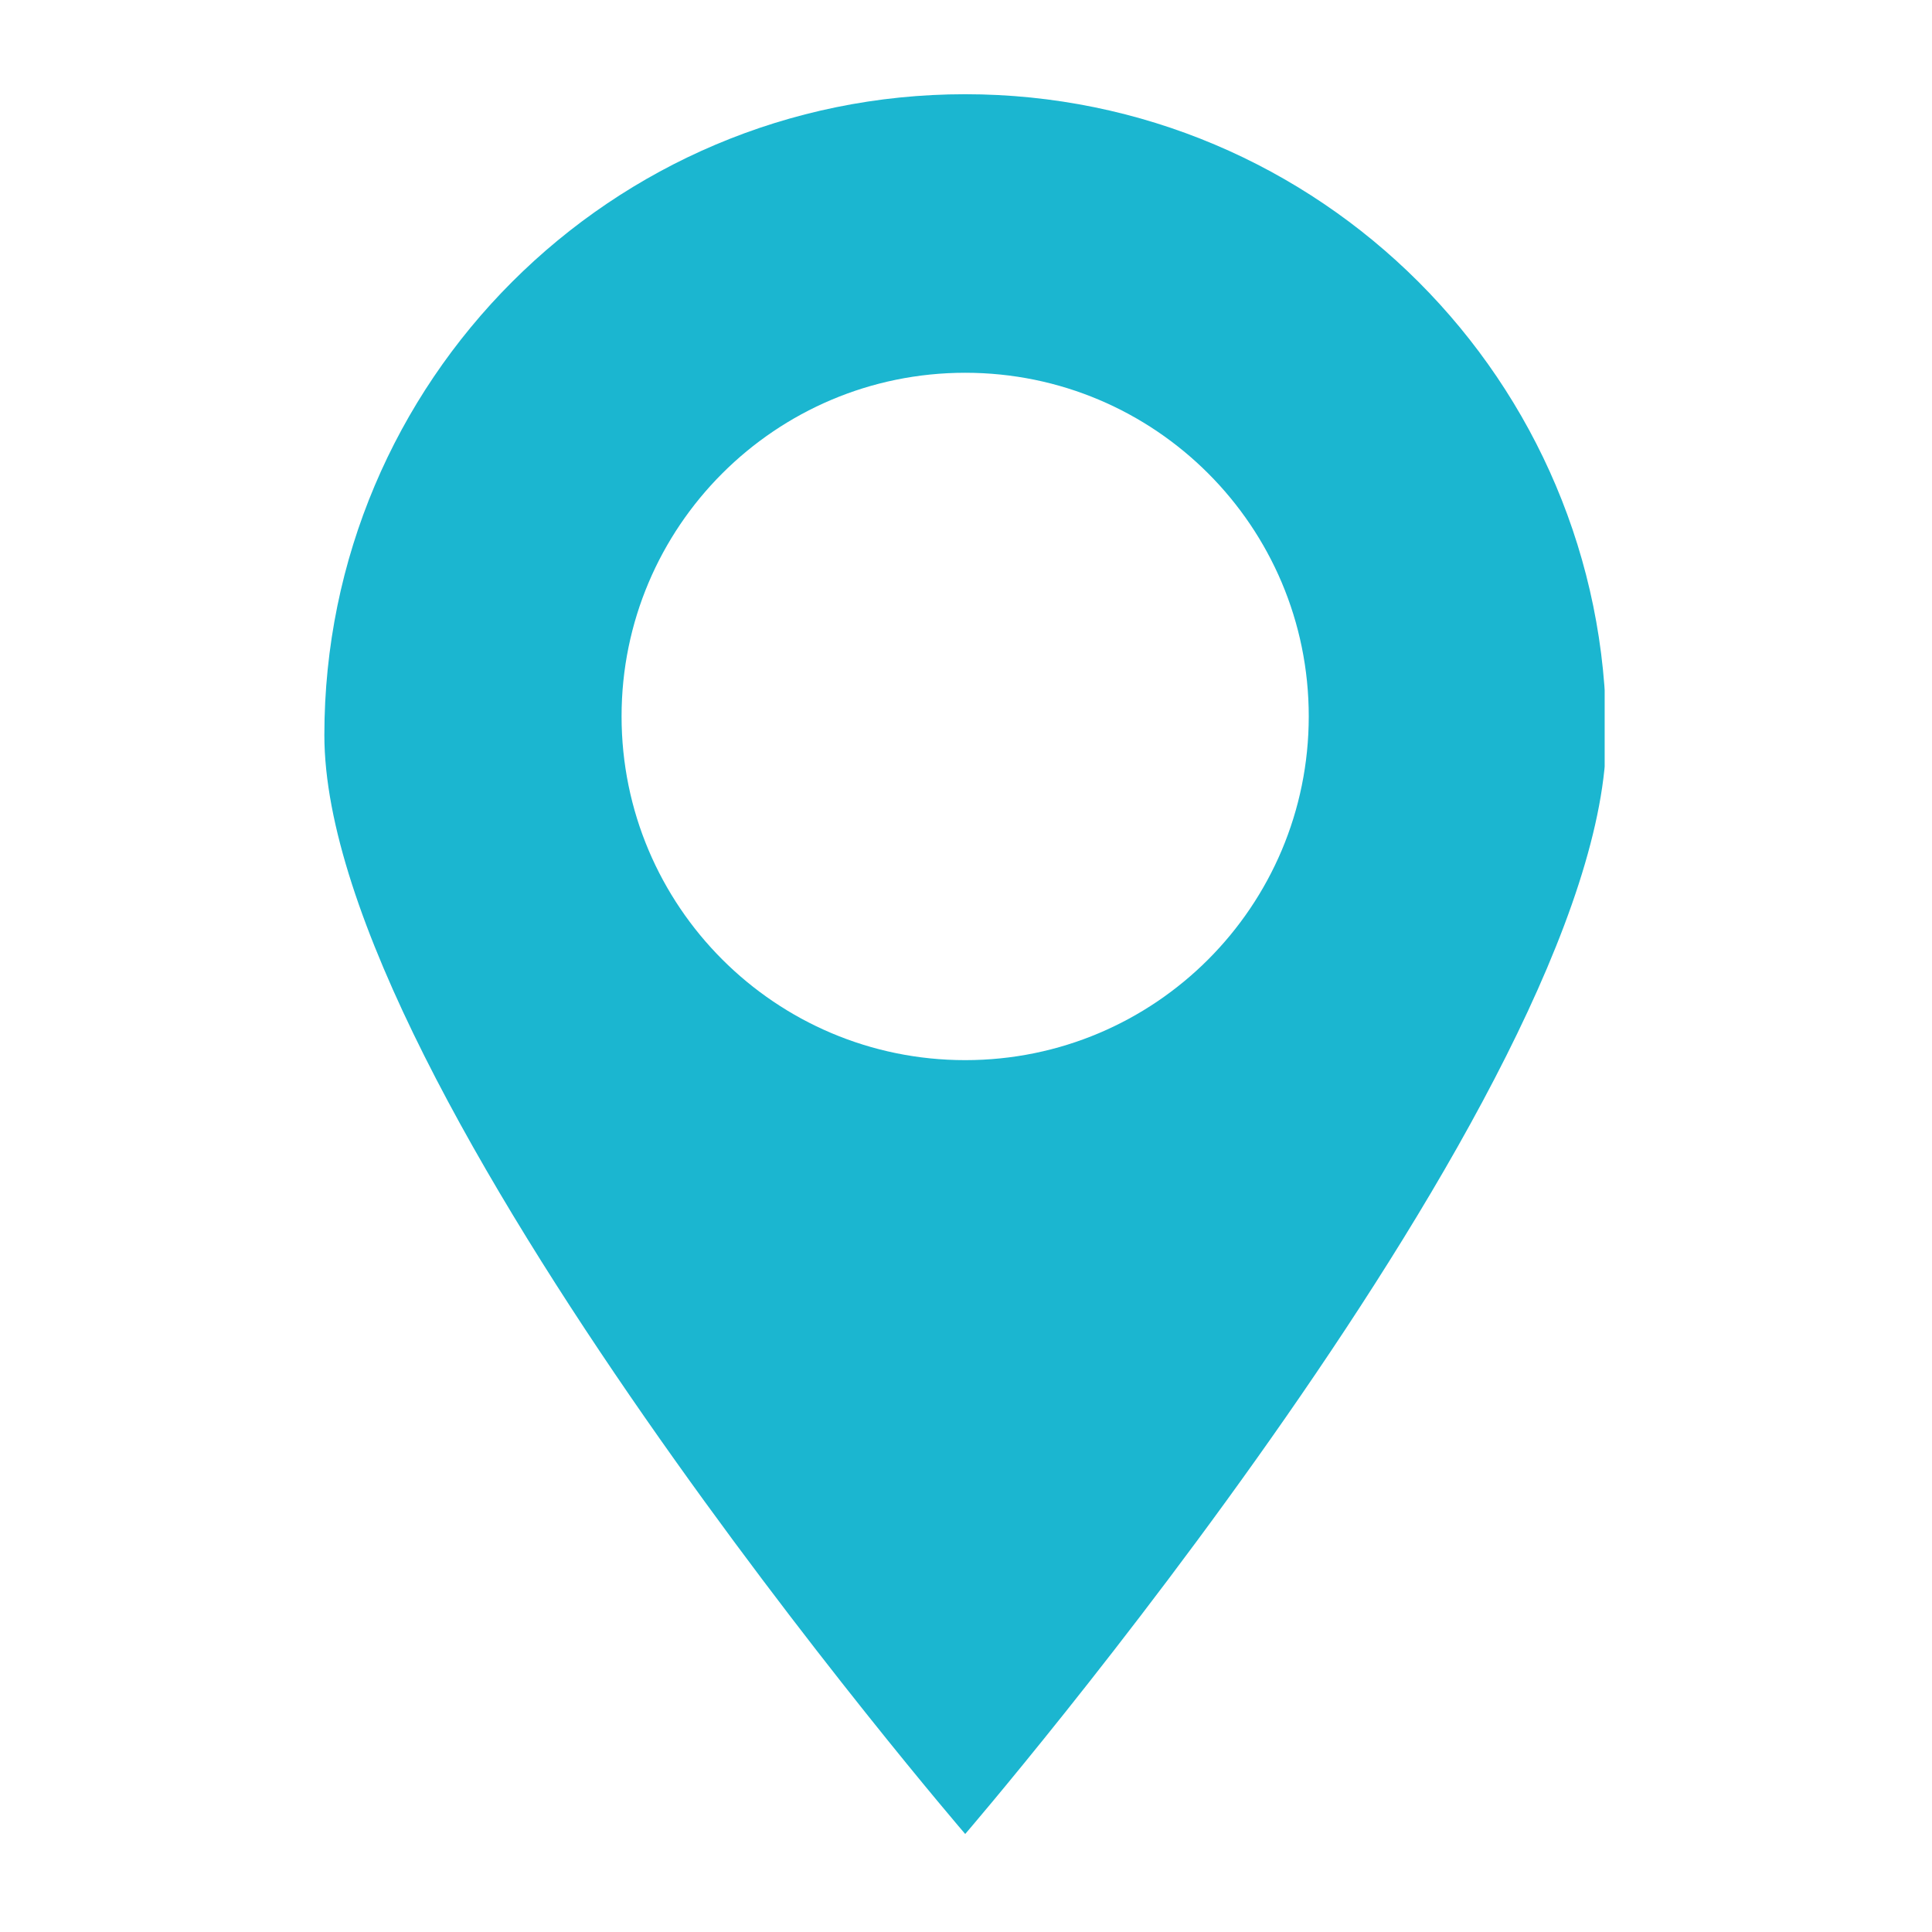 <svg xmlns="http://www.w3.org/2000/svg" xmlns:xlink="http://www.w3.org/1999/xlink" width="481" zoomAndPan="magnify" viewBox="0 0 360.75 360.75" height="481" preserveAspectRatio="xMidYMid meet" version="1.0"><defs><clipPath id="59d26476da"><path d="M 60.547 17 L 299.629 17 L 299.629 343 L 60.547 343 Z M 60.547 17 " clip-rule="nonzero"/></clipPath></defs><g clip-path="url(#59d26476da)"><path fill="#1bb6d0" d="M 180.227 197.953 C 144.801 197.953 116.062 169.215 116.062 133.754 C 116.062 98.344 144.801 69.605 180.227 69.605 C 215.691 69.605 244.375 98.344 244.375 133.754 C 244.375 169.215 215.691 197.953 180.227 197.953 Z M 180.227 17.594 C 114.137 17.594 60.566 71.164 60.566 137.258 C 60.566 203.383 180.227 342.449 180.227 342.449 C 180.227 342.449 299.926 203.383 299.926 137.258 C 299.926 71.164 246.355 17.594 180.227 17.594 " fill-opacity="1" fill-rule="nonzero"/></g></svg>